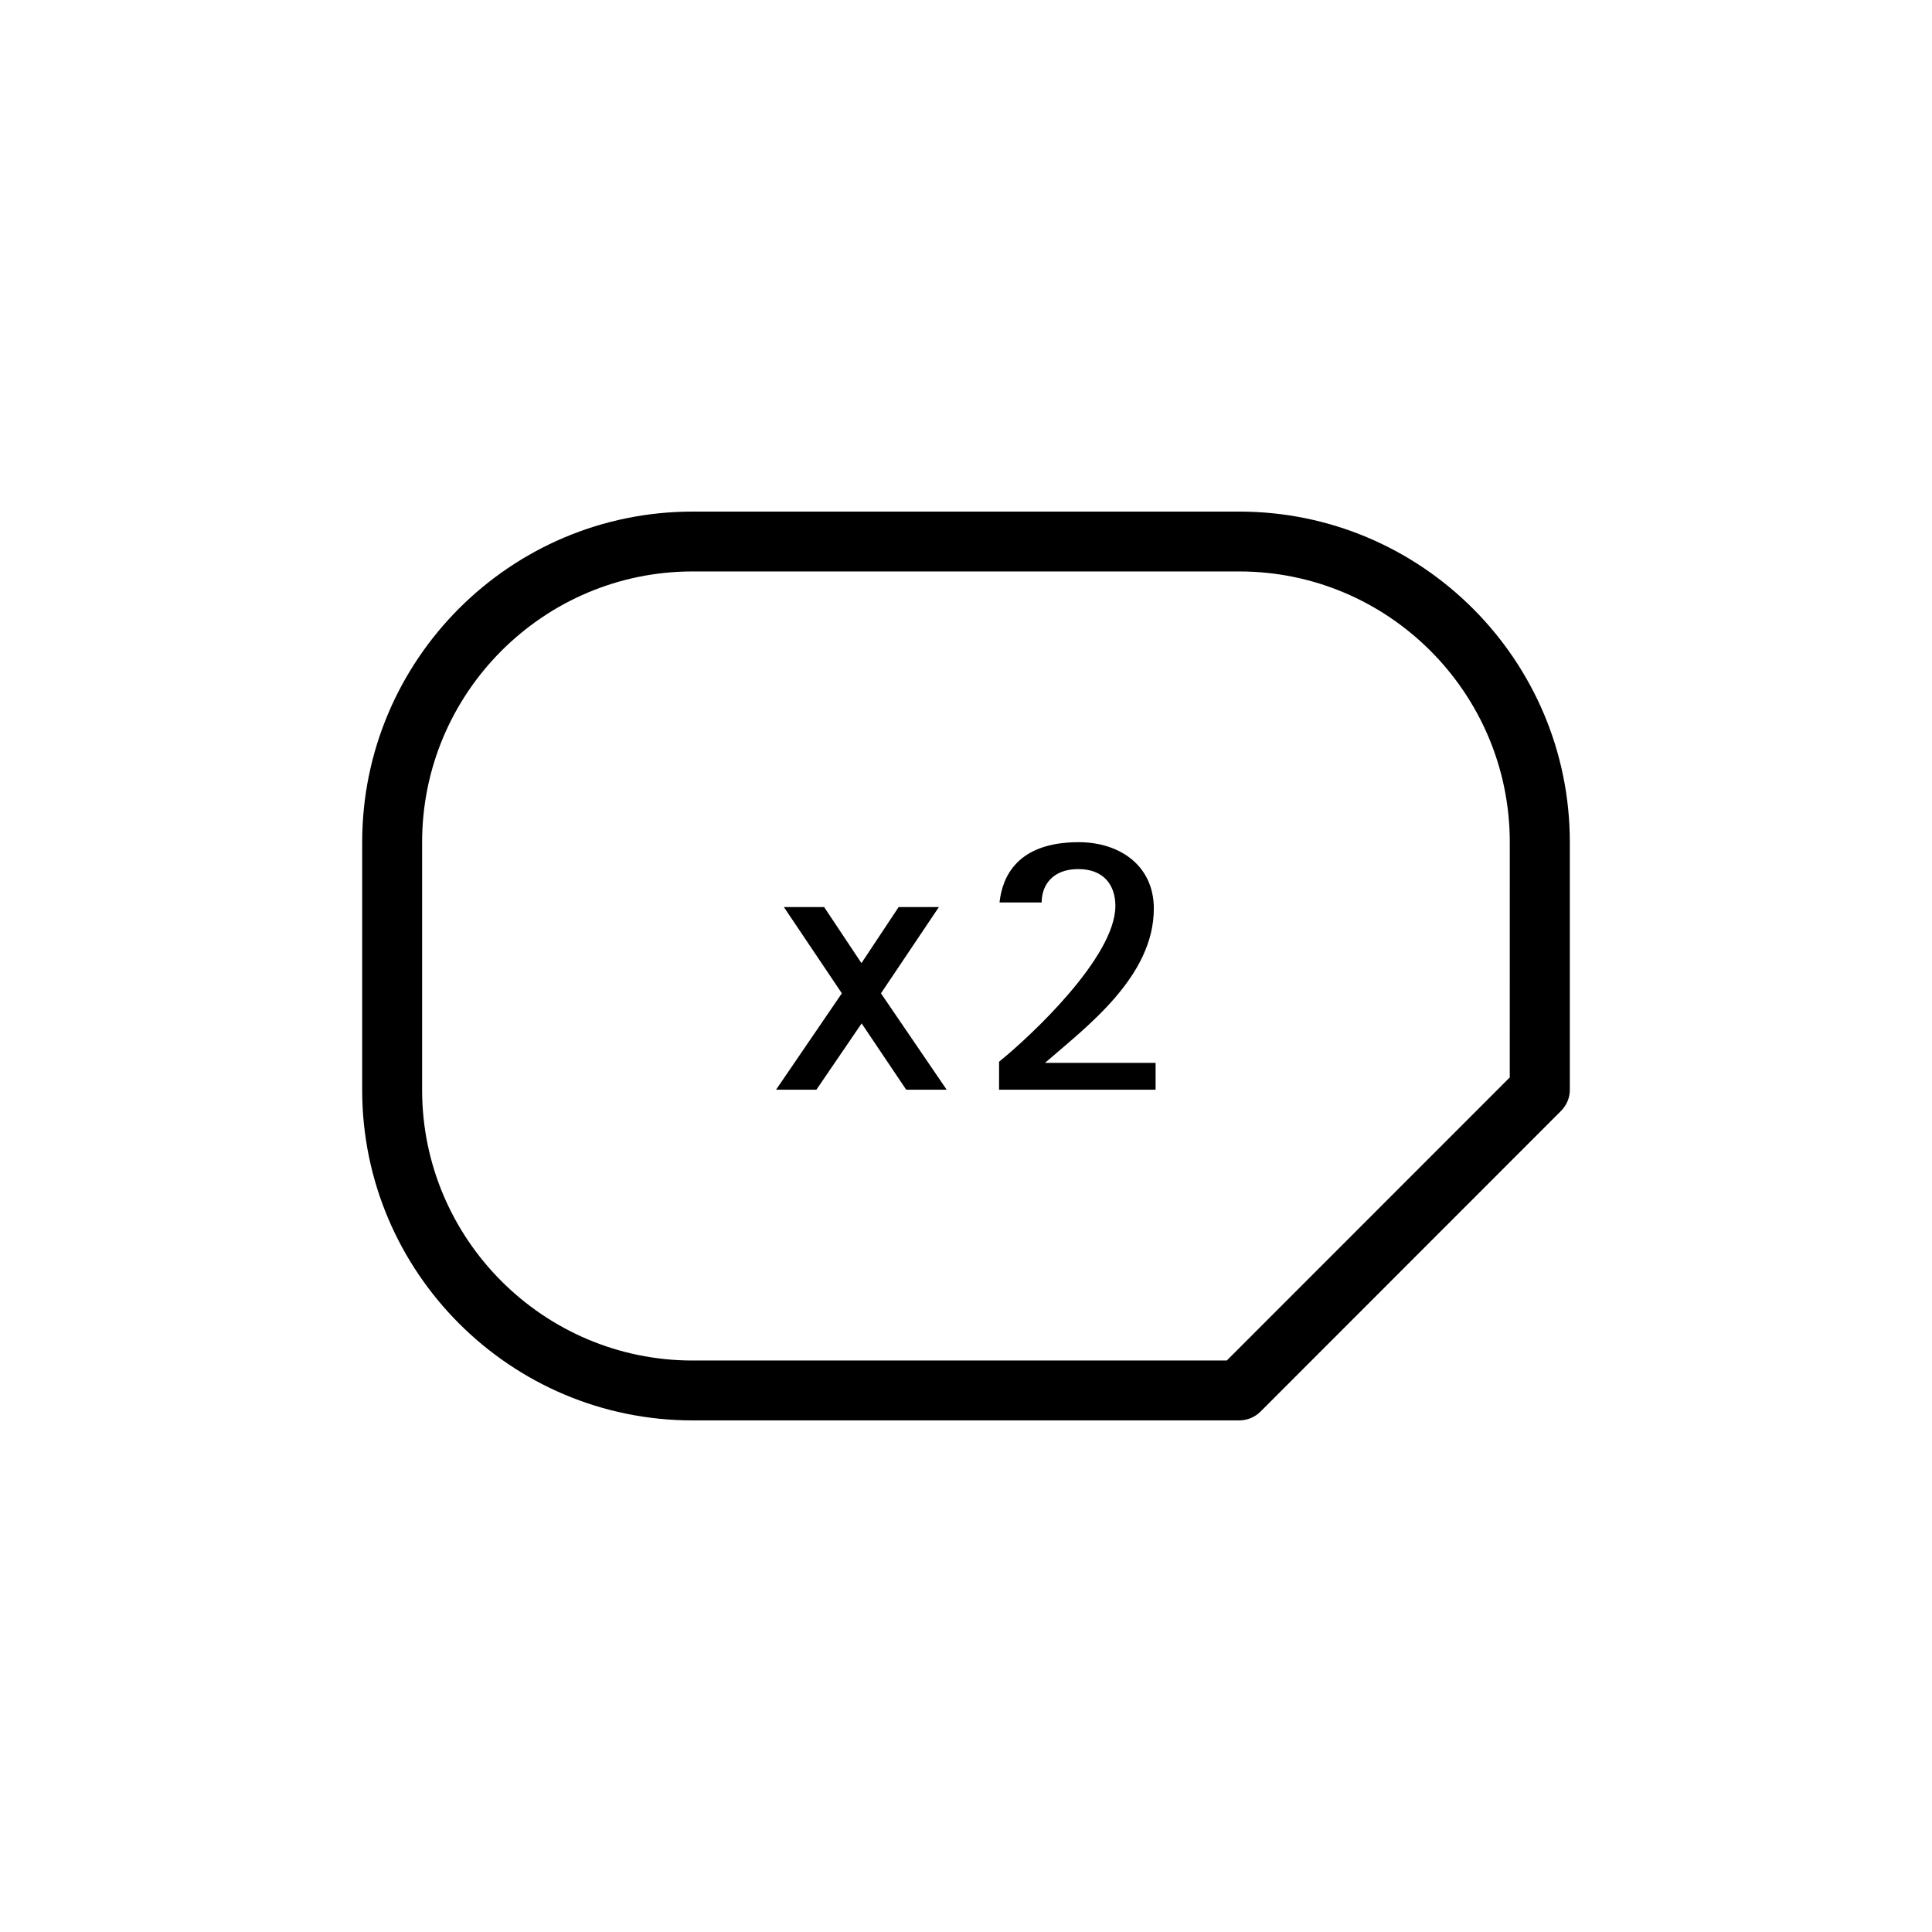 <?xml version="1.0" encoding="UTF-8"?>
<!-- Uploaded to: SVG Repo, www.svgrepo.com, Generator: SVG Repo Mixer Tools -->
<svg fill="#000000" width="800px" height="800px" version="1.1" viewBox="144 144 512 512" xmlns="http://www.w3.org/2000/svg">
 <g>
  <path d="m472.43 520.42h-144.89c-48.305 0-87.562-39.312-87.562-87.578l0.004-65.656c0-48.344 39.258-87.609 87.562-87.609h144.89c48.234 0 87.586 39.262 87.586 87.609v65.664c0 2.086-0.867 4.109-2.394 5.617l-79.578 79.621c-1.484 1.477-3.519 2.332-5.617 2.332zm-144.89-224.98c-39.504 0-71.676 32.172-71.676 71.742v65.664c0 39.527 32.172 71.703 71.676 71.703h141.57l74.992-75.023 0.004-62.344c0-39.57-32.168-71.742-71.676-71.742z"/>
  <path d="m367.1 407.24-15.363-22.855h10.672l9.883 14.855 9.855-14.855h10.664l-15.348 22.855 17.41 25.535h-10.723l-11.809-17.562-11.984 17.562h-10.691z"/>
  <path d="m408.77 425.36c8.434-6.801 30.816-27.781 30.816-41.277 0-5.496-3.059-9.766-9.82-9.766-6.949 0-9.715 4.383-9.715 8.855h-11.168c0.73-6.805 4.684-15.984 20.969-15.984 10.934 0 19.926 6.231 19.926 17.598 0 18.129-18.008 31.441-28.832 40.879h29.301v7.113h-41.484l0.004-7.418z"/>
 </g>
</svg>